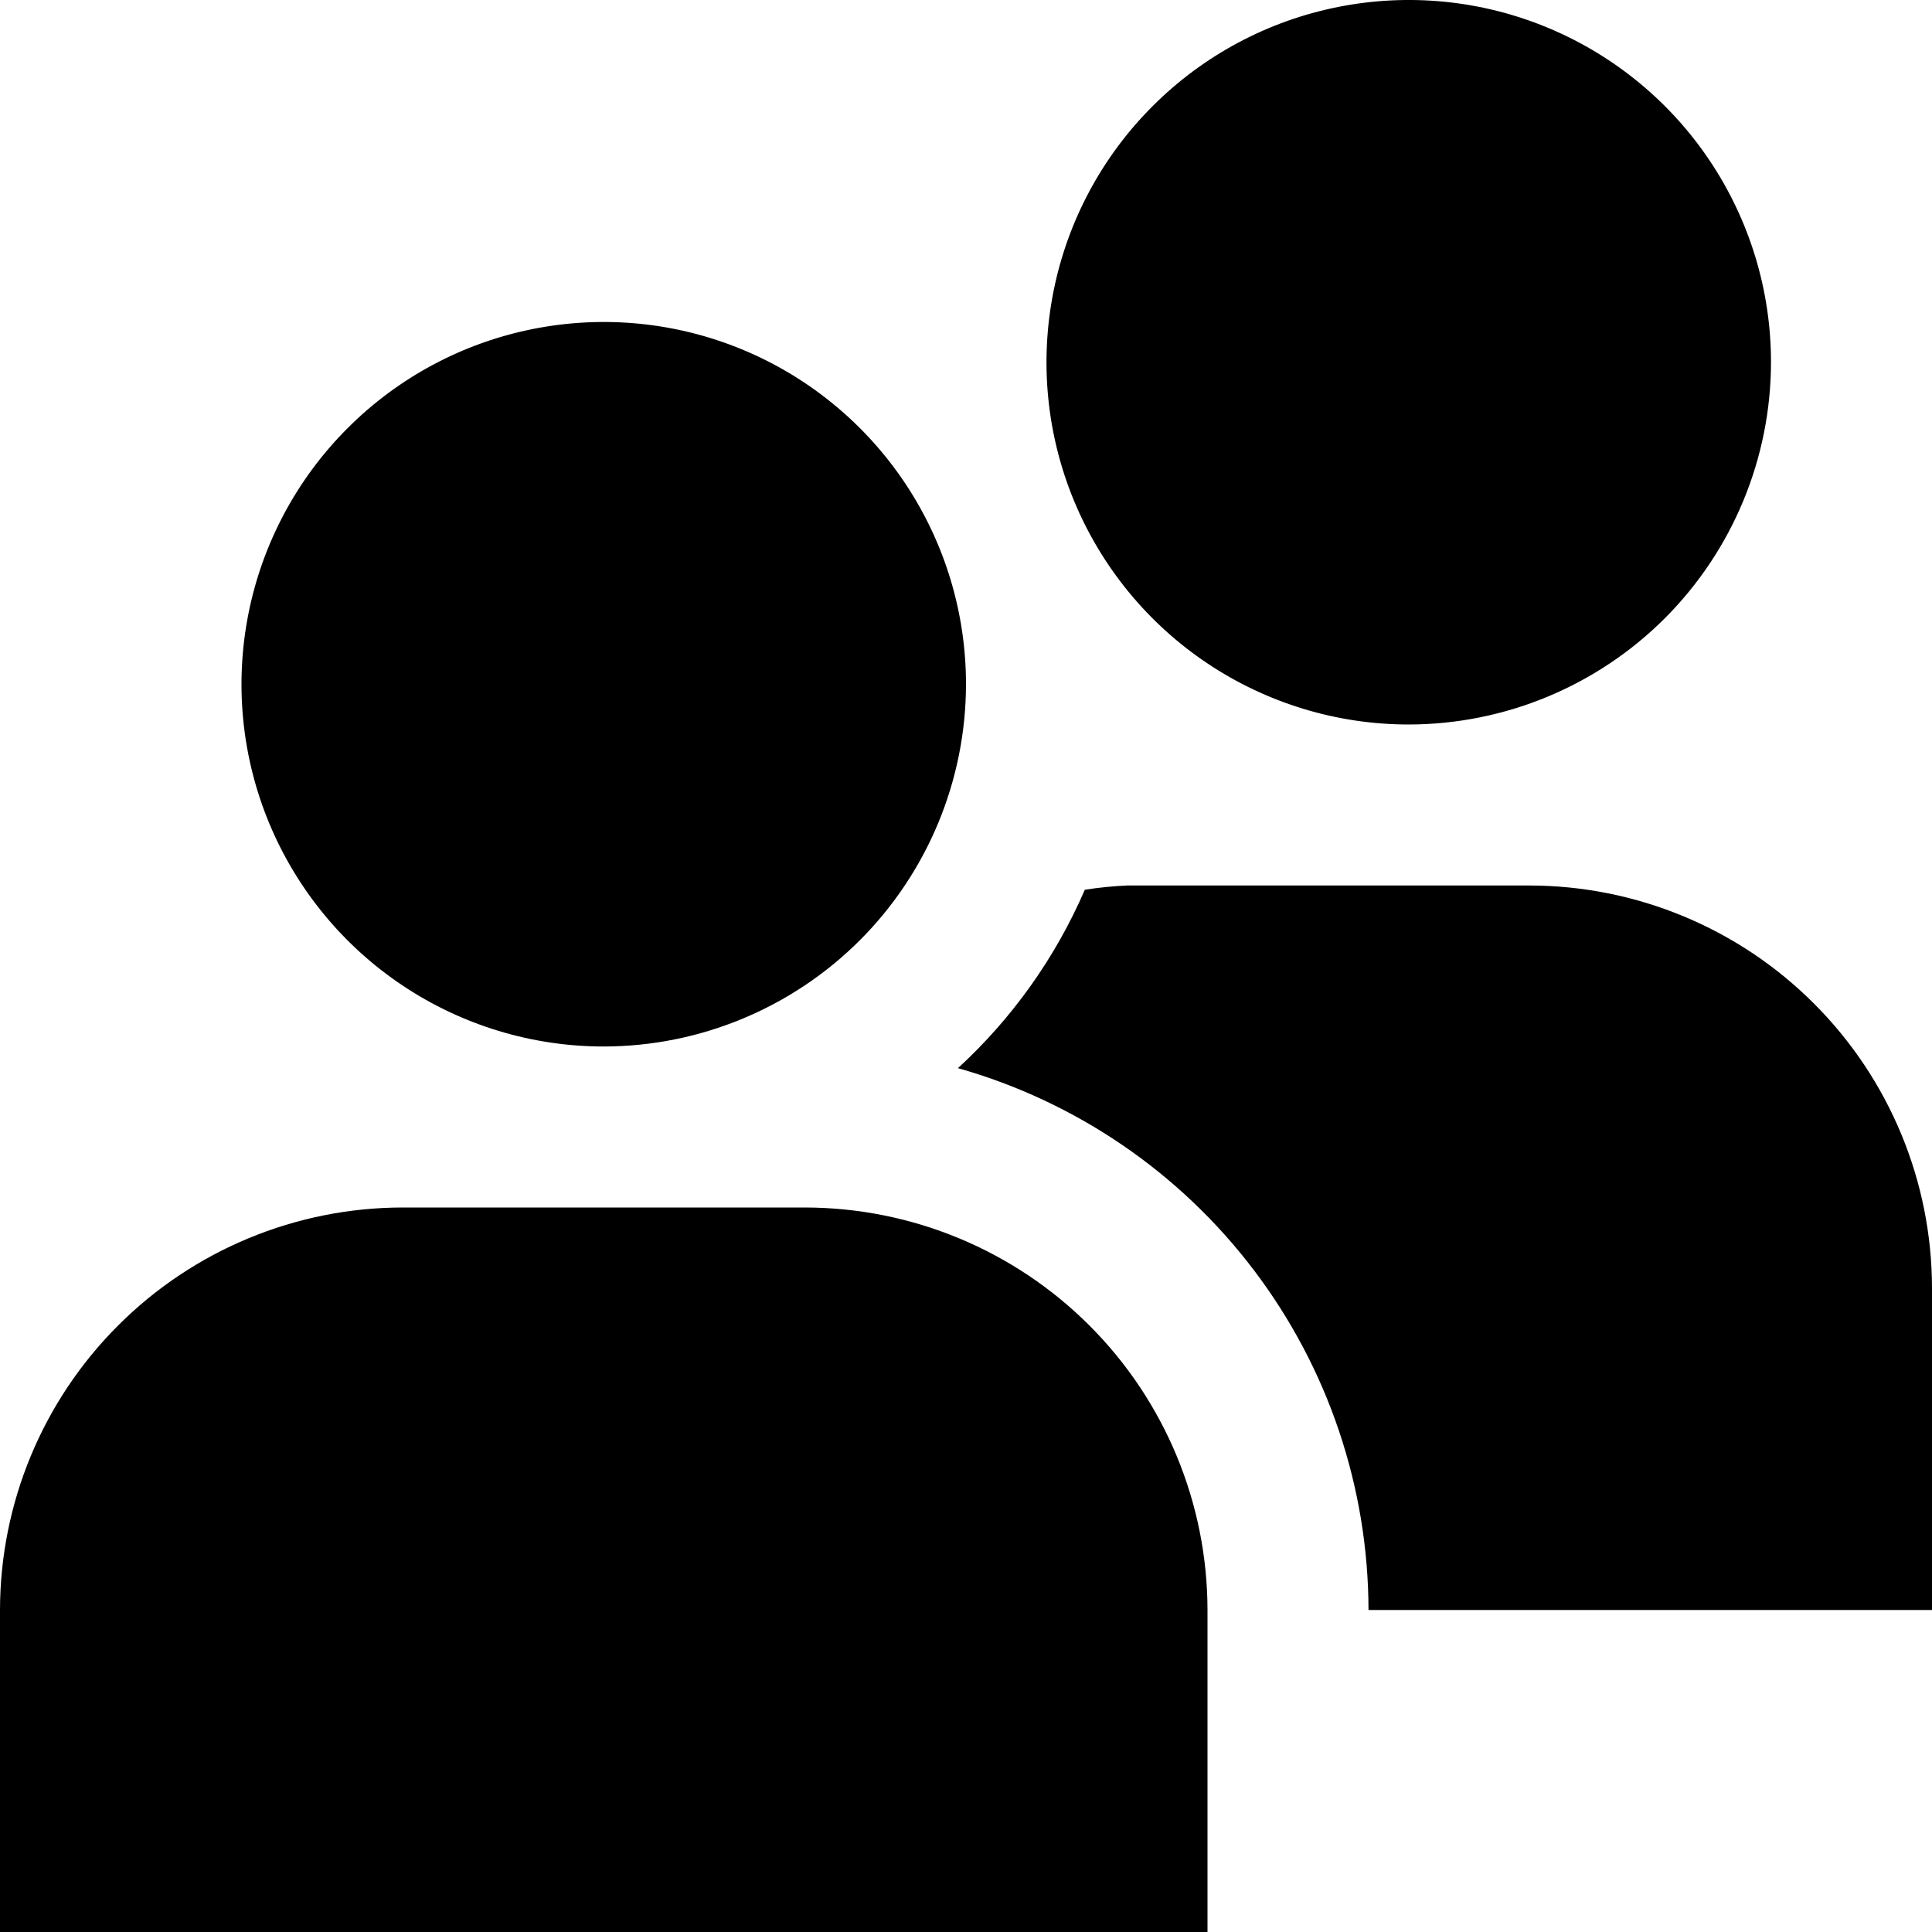 <?xml version="1.0" encoding="UTF-8"?> <svg xmlns="http://www.w3.org/2000/svg" width="30" height="30" viewBox="0 0 30 30" fill="none"><path d="M9.375 16.25C8.262 16.25 7.175 15.92 6.25 15.302C5.325 14.684 4.604 13.805 4.178 12.778C3.752 11.75 3.641 10.619 3.858 9.528C4.075 8.436 4.611 7.434 5.398 6.648C6.184 5.861 7.186 5.325 8.278 5.108C9.369 4.891 10.5 5.002 11.528 5.428C12.555 5.854 13.434 6.575 14.052 7.5C14.67 8.425 15 9.512 15 10.625C14.998 12.116 14.405 13.546 13.351 14.601C12.296 15.655 10.866 16.248 9.375 16.25ZM18.75 25C18.748 23.343 18.089 21.754 16.917 20.583C15.746 19.411 14.157 18.752 12.5 18.75H6.25C4.593 18.752 3.004 19.411 1.833 20.583C0.661 21.754 0.002 23.343 0 25L0 30H18.75V25ZM21.875 11.25C20.762 11.25 19.675 10.92 18.75 10.302C17.825 9.684 17.104 8.805 16.678 7.778C16.252 6.75 16.141 5.619 16.358 4.528C16.575 3.436 17.111 2.434 17.898 1.648C18.684 0.861 19.686 0.325 20.778 0.108C21.869 -0.109 23 0.002 24.028 0.428C25.055 0.854 25.934 1.575 26.552 2.5C27.17 3.425 27.5 4.512 27.5 5.625C27.498 7.116 26.905 8.546 25.851 9.601C24.796 10.655 23.366 11.248 21.875 11.25ZM23.75 13.75H17.5C17.281 13.76 17.062 13.782 16.845 13.816C16.39 14.868 15.719 15.812 14.875 16.586C16.708 17.105 18.322 18.207 19.472 19.725C20.622 21.243 21.247 23.095 21.25 25H30V20C29.998 18.343 29.339 16.754 28.167 15.583C26.996 14.411 25.407 13.752 23.75 13.75Z" fill="black"></path></svg> 
